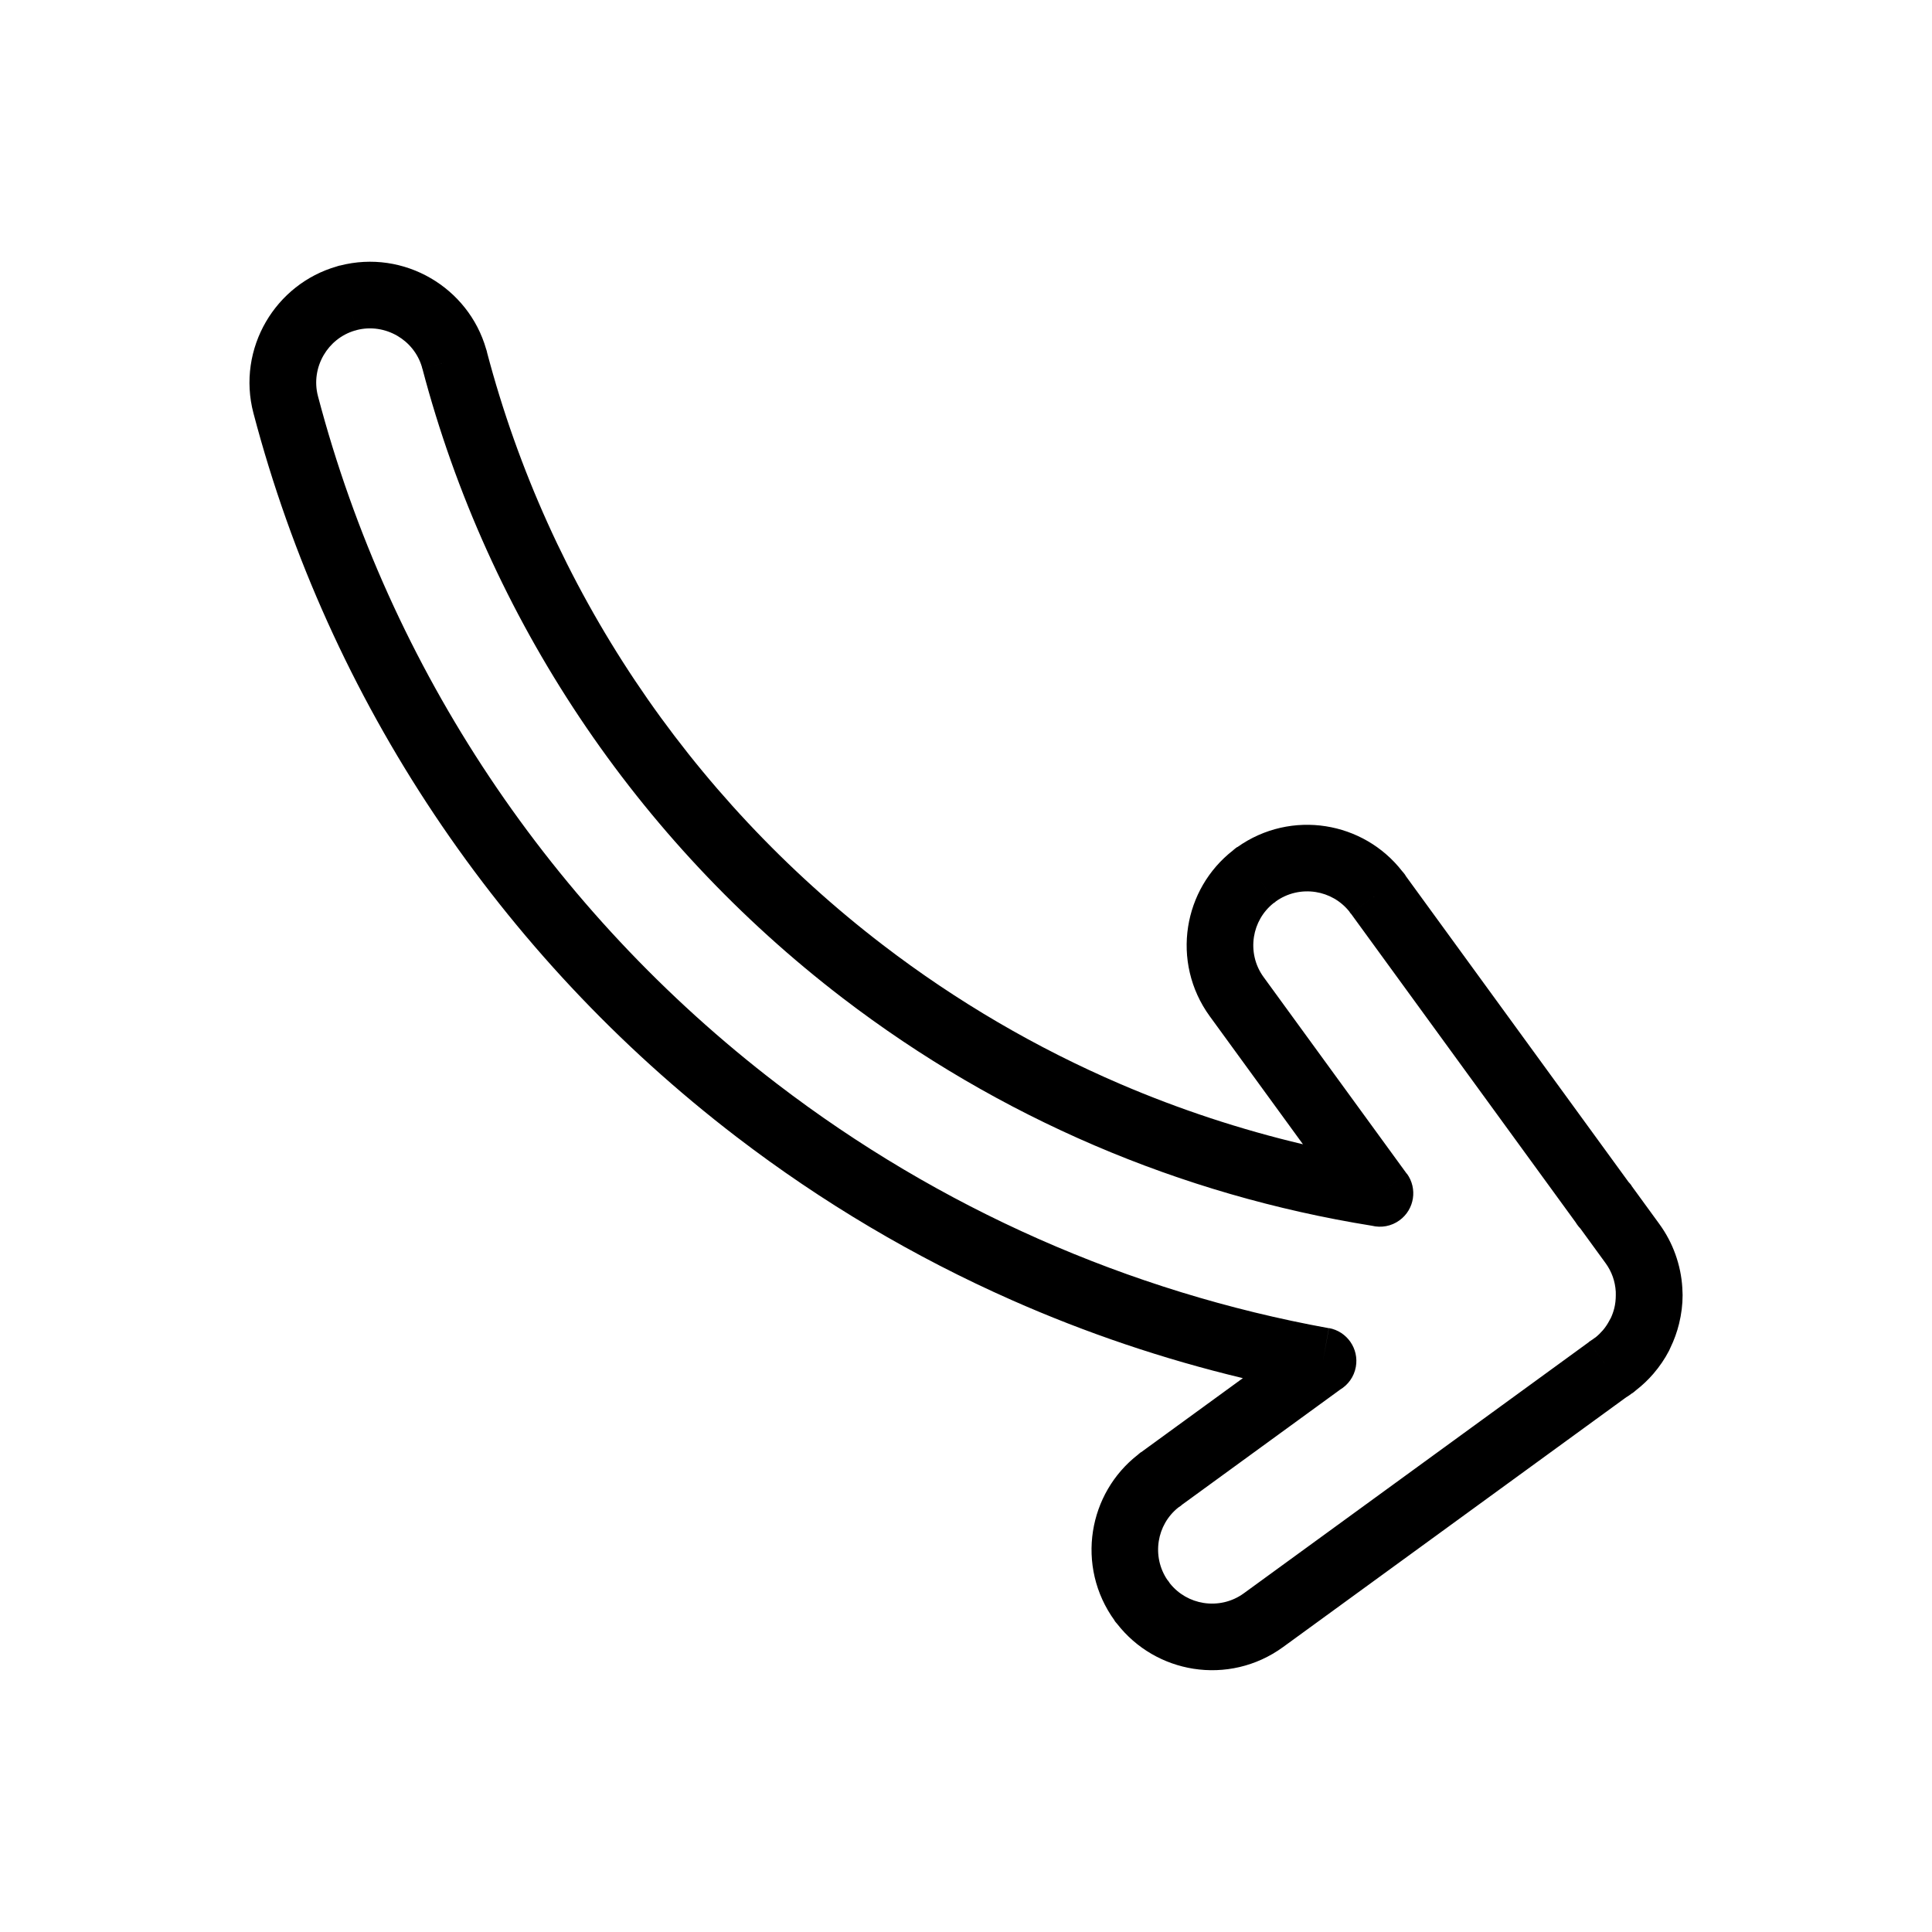 <?xml version="1.0" encoding="UTF-8"?>
<!-- Uploaded to: SVG Repo, www.svgrepo.com, Generator: SVG Repo Mixer Tools -->
<svg fill="#000000" width="800px" height="800px" version="1.1" viewBox="144 144 512 512" xmlns="http://www.w3.org/2000/svg">
 <path d="m499.09 512.31-41.977 30.559 0.02 0.023c-0.105 0.082-0.211 0.164-0.32 0.242l-0.004 0.004c-0.18 0.133-0.367 0.258-0.555 0.371-2.871 2.301-4.633 5.512-5.168 8.914-0.551 3.512 0.184 7.219 2.324 10.34l0.02-0.016c0.082 0.105 0.164 0.211 0.242 0.32l0.004 0.004c0.133 0.18 0.258 0.367 0.371 0.555 2.301 2.871 5.512 4.633 8.914 5.168 3.637 0.57 7.481-0.234 10.668-2.555l91.469-66.59 5.188 7.125-5.211-7.16c0.242-0.176 0.488-0.34 0.742-0.488l0.09-0.059c0.516-0.348 0.055-0.004 0.332-0.207l-0.02-0.027 0.141-0.098c0.164-0.117 0.328-0.227 0.496-0.332 0.688-0.555 1.328-1.18 1.922-1.867 0.676-0.785 1.281-1.699 1.809-2.715l-0.004-0.004c0.102-0.191 0.207-0.379 0.316-0.562 0.383-0.824 0.691-1.699 0.918-2.617 0.25-1.027 0.387-2.18 0.387-3.441 0-0.508-0.004-0.805-0.008-0.887-0.082-1.375-0.348-2.715-0.797-3.973-0.449-1.254-1.082-2.465-1.902-3.59l-6.668-9.16c-0.336-0.348-0.652-0.73-0.934-1.141-0.117-0.172-0.23-0.348-0.336-0.523l-59.566-81.824 7.125-5.188-7.16 5.211c-0.07-0.098-0.141-0.199-0.207-0.301l-0.016-0.023-0.086-0.133-0.059-0.098c-2.301-2.871-5.512-4.633-8.914-5.168-3.637-0.57-7.477 0.234-10.664 2.555l-5.188-7.125 5.211 7.16c-0.098 0.07-0.199 0.141-0.301 0.207l-0.023 0.016-0.133 0.086-0.098 0.059c-2.871 2.301-4.633 5.512-5.168 8.914-0.57 3.637 0.234 7.481 2.555 10.664l37.938 52.113-7.125 5.188 7.16-5.211c2.879 3.953 2.008 9.492-1.949 12.371-2.191 1.598-4.871 2.039-7.312 1.441-25.379-4.078-50.066-11.227-73.555-21.301-23.594-10.117-45.996-23.18-66.703-39.035-27.301-20.91-50.82-46.062-69.691-74.324-18.789-28.141-32.969-59.344-41.691-92.492l8.543-2.25-8.566 2.254-0.027-0.105-0.008-0.039-0.035-0.152-0.016-0.066-0.02-0.098c-1.07-3.582-3.461-6.453-6.492-8.223-3.191-1.859-7.066-2.516-10.859-1.52l-2.25-8.543 2.254 8.566-0.105 0.027-0.039 0.008-0.152 0.035-0.066 0.016-0.098 0.02c-3.582 1.07-6.453 3.461-8.223 6.492-1.859 3.191-2.516 7.066-1.52 10.859 9.535 36.246 25.012 70.328 45.508 101.04 20.605 30.871 46.301 58.359 76.156 81.223 21.559 16.512 44.809 30.254 69.266 41.078 24.68 10.926 50.504 18.867 76.969 23.676l-1.559 8.684 1.582-8.715c4.812 0.875 8.004 5.484 7.129 10.297-0.477 2.633-2.074 4.781-4.211 6.043zm-52.676 16.539 26.957-19.625c-21.07-5.051-41.59-11.98-61.316-20.715-25.703-11.379-50.164-25.836-72.863-43.223-31.387-24.039-58.41-52.953-80.098-85.441-21.602-32.363-37.898-68.246-47.93-106.36-2.238-8.512-0.801-17.152 3.316-24.215 4.023-6.898 10.59-12.312 18.777-14.664h0.004l0.066-0.023 0.125-0.043 0.113-0.035 0.109-0.031 0.094-0.027 0.125-0.035 0.055-0.016 0.105-0.027 0.004 0.012 0.004 0.008c8.477-2.199 17.074-0.758 24.105 3.344 6.898 4.023 12.312 10.59 14.664 18.777v0.004l0.023 0.066 0.043 0.125 0.035 0.113 0.031 0.109 0.027 0.094 0.035 0.125 0.016 0.055 0.027 0.105-0.012 0.004h-0.008c8.23 31.234 21.574 60.602 39.242 87.059 17.793 26.645 39.977 50.367 65.746 70.105 19.547 14.973 40.676 27.289 62.895 36.82 15.641 6.707 31.82 12.039 48.367 15.953l-24.695-33.922c-5.191-7.133-7.004-15.684-5.738-23.742 1.223-7.773 5.297-15.098 11.949-20.266l0.074-0.07 0.016-0.012 0.152-0.133 0.02-0.016 0.148-0.121 0.176-0.141 0.043-0.035 0.129-0.098 0.027-0.02c0.098-0.07 0.195-0.141 0.297-0.207l0.02 0.031c7.07-5.027 15.5-6.773 23.445-5.523 7.773 1.223 15.098 5.297 20.266 11.949l0.07 0.074 0.012 0.016 0.133 0.152 0.016 0.02 0.121 0.148 0.141 0.176 0.035 0.043 0.098 0.129 0.02 0.027c0.07 0.098 0.141 0.195 0.207 0.297l-0.027 0.02 59.121 81.211c0.285 0.293 0.555 0.613 0.801 0.953l-0.031 0.023 7.402 10.164c1.836 2.523 3.254 5.227 4.254 8.02 1.051 2.926 1.66 5.918 1.836 8.883 0.051 0.848 0.078 1.492 0.078 1.926 0 2.539-0.324 5.086-0.938 7.594-0.539 2.207-1.312 4.332-2.289 6.348-0.113 0.285-0.242 0.57-0.387 0.848l-0.031-0.016 0.027 0.016c-1.094 2.109-2.484 4.16-4.16 6.106-1.344 1.559-2.887 3.027-4.625 4.375-0.258 0.234-0.527 0.457-0.816 0.664l-0.094 0.07-0.004-0.004-0.027 0.02-0.016-0.023c-0.645 0.469-0.594 0.445-0.742 0.547-0.297 0.199-0.555 0.371-0.773 0.508l-0.008-0.012-91.012 66.254c-7.133 5.191-15.684 7.004-23.742 5.738-7.777-1.223-15.105-5.301-20.273-11.957l-0.094-0.105-0.008-0.012-0.137-0.156-0.031-0.039-0.109-0.133-0.012-0.012c-0.082-0.105-0.168-0.211-0.246-0.32l0.031-0.023c-5.191-7.133-7.004-15.684-5.738-23.738 1.223-7.777 5.301-15.105 11.957-20.273l0.105-0.094 0.012-0.008 0.156-0.137 0.039-0.031 0.133-0.109 0.012-0.012c0.105-0.082 0.211-0.168 0.32-0.246l0.023 0.031zm69.301-153.84c0.047 0.051 0.09 0.102 0.133 0.152m-44.941-5.926c0.051-0.047 0.102-0.09 0.152-0.133m-198.23-132.59v0.004m0-0.004m-39.57-21.906h0.004m-0.004 0"/>
</svg>